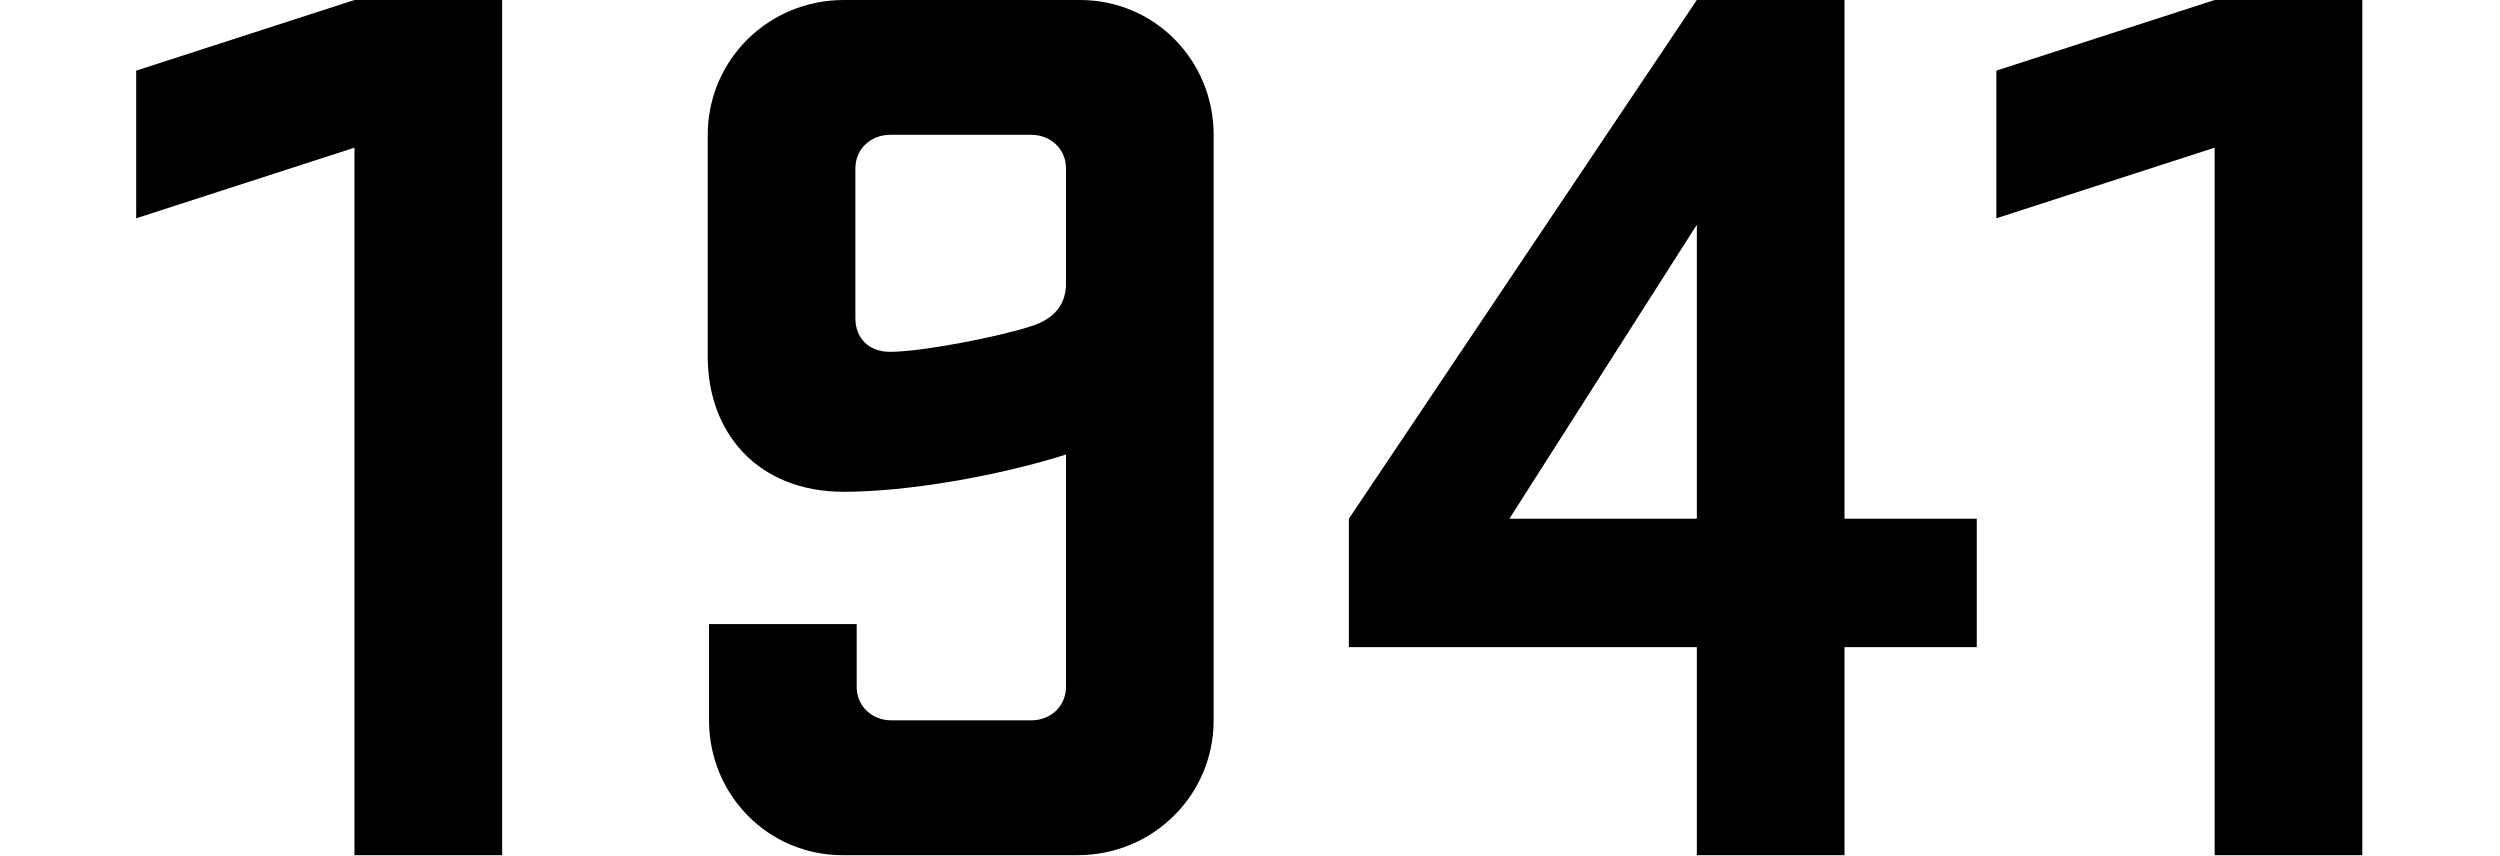 <svg width="257" height="88" viewBox="0 0 257 88" fill="none" xmlns="http://www.w3.org/2000/svg">
<path d="M227.665 0H242.845V87.912H227.665V15.18L205.225 22.44V7.26L227.665 0Z" fill="black"/>
<path d="M138.663 66.528V53.328L174.435 0H189.615V53.328H203.211V66.528H189.615V87.912H174.435V66.528H138.663ZM155.163 53.328H174.435V23.1L155.163 53.328Z" fill="black"/>
<path d="M124.763 74.052C124.763 81.708 118.559 87.912 110.771 87.912H86.615C78.959 87.912 72.887 81.708 72.887 74.052V64.152H88.067V70.62C88.067 72.6 89.651 74.052 91.631 74.052H106.019C107.999 74.052 109.583 72.6 109.583 70.62V46.728C102.455 48.972 93.215 50.556 86.747 50.556C77.771 50.556 72.755 44.352 72.755 36.696V13.86C72.755 6.204 78.959 0 86.747 0H111.035C118.691 0 124.763 6.204 124.763 13.86V74.052ZM109.583 29.172V17.292C109.583 15.312 107.999 13.86 106.019 13.86H91.499C89.519 13.86 87.935 15.312 87.935 17.292V32.736C87.935 34.716 89.255 36.168 91.499 36.168C94.799 36.168 102.851 34.584 106.019 33.528C108.527 32.736 109.583 31.152 109.583 29.172Z" fill="black"/>
<path d="M36.44 0H51.62V87.912H36.44V15.18L14 22.44V7.26L36.44 0Z" fill="black"/>
</svg>
